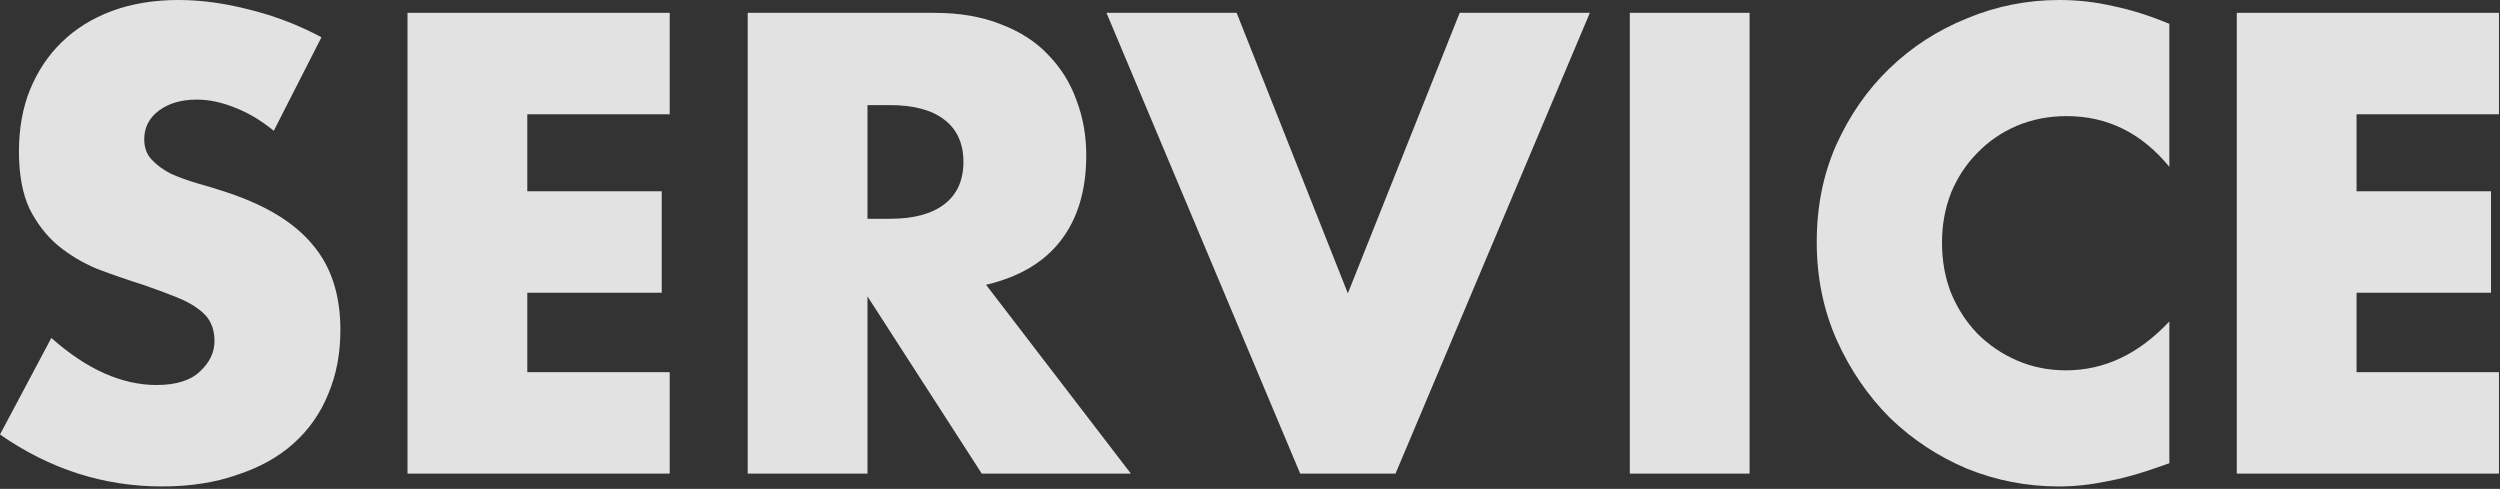 <svg width="900" height="176" viewBox="0 0 900 176" fill="none" xmlns="http://www.w3.org/2000/svg">
<rect x="0" y="0" width="900" height="176" fill="#333333" stroke="none"/>
<g style="mix-blend-mode:overlay" opacity="0.9">
<path d="M899.622 41.14H848.362V68.86H896.762V105.38H848.362V133.98H899.622V170.5H805.242V4.62H899.622V41.14Z" fill="white" fill-opacity="0.95"/>
</g>
<g style="mix-blend-mode:overlay" opacity="0.9">
<path d="M780.963 60.06C770.99 47.887 758.67 41.8 744.003 41.8C737.55 41.8 731.537 42.973 725.963 45.32C720.537 47.667 715.843 50.893 711.883 55C707.923 58.96 704.77 63.727 702.423 69.3C700.223 74.873 699.123 80.887 699.123 87.34C699.123 93.94 700.223 100.027 702.423 105.6C704.77 111.173 707.923 116.013 711.883 120.12C715.99 124.227 720.757 127.453 726.183 129.8C731.61 132.147 737.477 133.32 743.783 133.32C757.57 133.32 769.963 127.453 780.963 115.72V166.76L776.563 168.3C769.963 170.647 763.803 172.333 758.083 173.36C752.363 174.533 746.717 175.12 741.143 175.12C729.703 175.12 718.703 172.993 708.143 168.74C697.73 164.34 688.49 158.253 680.423 150.48C672.503 142.56 666.123 133.247 661.283 122.54C656.443 111.687 654.023 99.88 654.023 87.12C654.023 74.36 656.37 62.7 661.063 52.14C665.903 41.433 672.283 32.267 680.203 24.64C688.27 16.867 697.583 10.853 708.143 6.6C718.703 2.2 729.777 0 741.363 0C747.963 0 754.417 0.733 760.723 2.2C767.177 3.52 773.923 5.647 780.963 8.58V60.06Z" fill="white" fill-opacity="0.95"/>
</g>
<g style="mix-blend-mode:overlay" opacity="0.9">
<path d="M629.85 4.62V170.5H586.73V4.62H629.85Z" fill="white" fill-opacity="0.95"/>
</g>
<g style="mix-blend-mode:overlay" opacity="0.9">
<path d="M445.187 4.62L485.227 105.6L525.487 4.62H572.347L502.387 170.5H468.067L398.327 4.62H445.187Z" fill="white" fill-opacity="0.95"/>
</g>
<g style="mix-blend-mode:overlay" opacity="0.9">
<path d="M312.295 78.76H320.435C328.942 78.76 335.469 77 340.015 73.48C344.562 69.96 346.835 64.9 346.835 58.3C346.835 51.7 344.562 46.64 340.015 43.12C335.469 39.6 328.942 37.84 320.435 37.84H312.295V78.76ZM407.115 170.5H353.435L312.295 106.7V170.5H269.175V4.62H336.275C345.515 4.62 353.582 6.013 360.475 8.8C367.369 11.44 373.015 15.107 377.415 19.8C381.962 24.493 385.335 29.92 387.535 36.08C389.882 42.24 391.055 48.84 391.055 55.88C391.055 68.493 387.975 78.76 381.815 86.68C375.802 94.453 366.855 99.733 354.975 102.52L407.115 170.5Z" fill="white" fill-opacity="0.95"/>
</g>
<g style="mix-blend-mode:overlay" opacity="0.9">
<path d="M241.087 41.14H189.827V68.86H238.227V105.38H189.827V133.98H241.087V170.5H146.707V4.62H241.087V41.14Z" fill="white" fill-opacity="0.95"/>
</g>
<g style="mix-blend-mode:overlay" opacity="0.9">
<path d="M98.56 47.08C93.867 43.267 89.173 40.48 84.48 38.72C79.787 36.813 75.24 35.86 70.84 35.86C65.267 35.86 60.72 37.18 57.2 39.82C53.68 42.46 51.92 45.907 51.92 50.16C51.92 53.093 52.8 55.513 54.56 57.42C56.32 59.327 58.593 61.013 61.38 62.48C64.313 63.8 67.54 64.973 71.06 66C74.727 67.027 78.32 68.127 81.84 69.3C95.92 73.993 106.187 80.3 112.64 88.22C119.24 95.993 122.54 106.187 122.54 118.8C122.54 127.307 121.073 135.007 118.14 141.9C115.353 148.793 111.173 154.733 105.6 159.72C100.173 164.56 93.427 168.3 85.36 170.94C77.44 173.727 68.42 175.12 58.3 175.12C37.327 175.12 17.893 168.887 0 156.42L18.48 121.66C24.933 127.38 31.313 131.633 37.62 134.42C43.927 137.207 50.16 138.6 56.32 138.6C63.36 138.6 68.567 136.987 71.94 133.76C75.46 130.533 77.22 126.867 77.22 122.76C77.22 120.267 76.78 118.14 75.9 116.38C75.02 114.473 73.553 112.787 71.5 111.32C69.447 109.707 66.733 108.24 63.36 106.92C60.133 105.6 56.173 104.133 51.48 102.52C45.907 100.76 40.407 98.853 34.98 96.8C29.7 94.6 24.933 91.74 20.68 88.22C16.573 84.7 13.2 80.3 10.56 75.02C8.067 69.593 6.82 62.773 6.82 54.56C6.82 46.347 8.14 38.94 10.78 32.34C13.567 25.593 17.38 19.873 22.22 15.18C27.207 10.34 33.22 6.6 40.26 3.96C47.447 1.32 55.44 0 64.24 0C72.453 0 81.033 1.173 89.98 3.52C98.927 5.72 107.507 9.02 115.72 13.42L98.56 47.08Z" fill="white" fill-opacity="0.95"/>
</g>
</svg>
